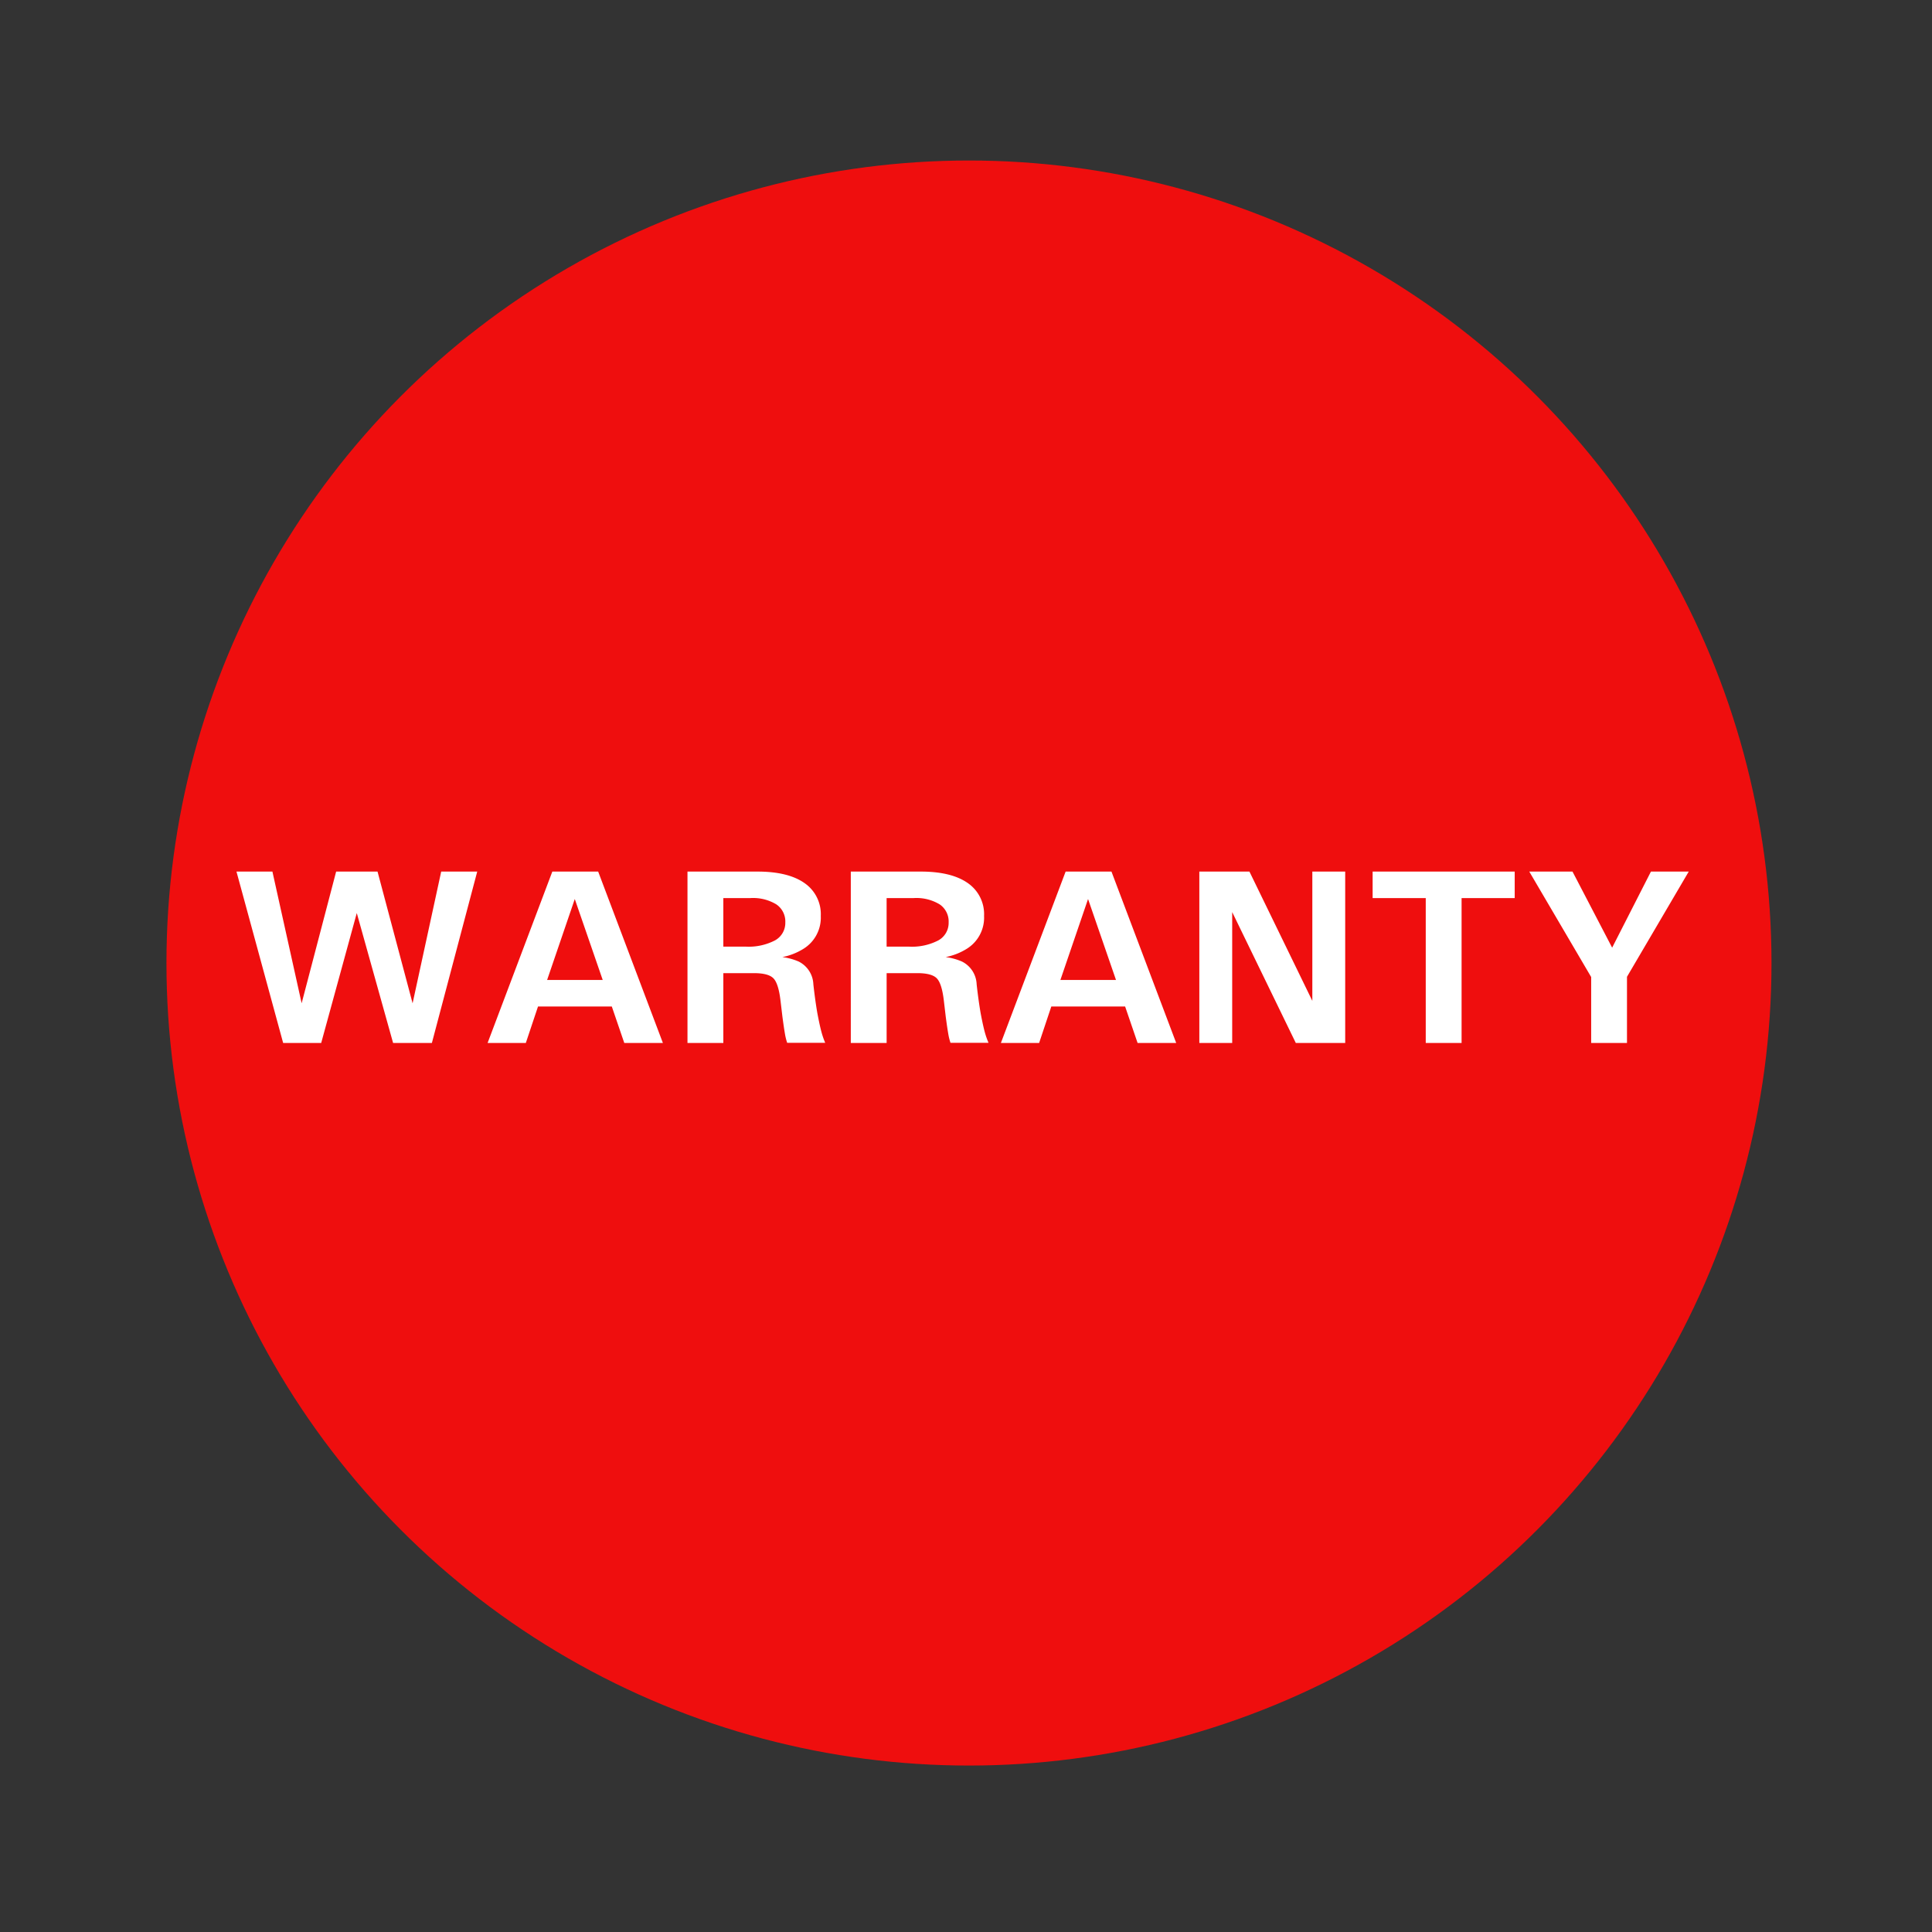 <svg xmlns="http://www.w3.org/2000/svg" width="325" height="325" viewBox="0 0 325 325">
  <rect x="0" y="0" width="325" height="325" fill="#333333" stroke="none"/>
  <g id="GS06" transform="translate(-263.196 -262.197)">
    <rect id="Rechteck_188" data-name="Rechteck 188" width="325" height="325" transform="translate(263.196 262.197)" fill="#fff" opacity="0"/>
    <circle id="color" cx="135" cy="135" r="135" transform="translate(291.196 289.198)" fill="#ef0e0e"/>
    <path id="Text" d="M458.1.031h-3.013V-11.06L444.674-28.8h7.272l6.669,12.8,6.526-12.8H471.5L461.111-11.1V.031Zm-27.826,0h-3.014V-24.342h-8.936V-28.8h23.9v4.46h-8.936V.031Zm-20.719,0H405.4l-10.7-22.018V.031h-5.528V-28.8H397.6L408.181-7.049V-28.8h5.529V.031Zm-27.521,0h-3.248l-2.1-6.139H364.274L362.222.031h-6.431L366.681-28.8h7.71L385.28.031ZM365.8-10.569h9.353l-4.7-13.615ZM333.555.031h-3.013V-28.8H342.3q5.154,0,7.906,1.923a6.351,6.351,0,0,1,2.754,5.547,6.161,6.161,0,0,1-2.951,5.545,10.609,10.609,0,0,1-3.512,1.372,9.941,9.941,0,0,1,2.764.757,4.468,4.468,0,0,1,2.452,3.828q.312,2.8.686,4.93l.083.43q.312,1.6.582,2.609A13.328,13.328,0,0,0,353.713.01h-6.4a9.606,9.606,0,0,1-.384-1.575q-.177-1-.426-2.906L346.2-7.049q-.333-2.886-1.177-3.776t-3.3-.89h-5.154V.031Zm3.012-16.206h3.741a9.6,9.6,0,0,0,4.967-1.054A3.345,3.345,0,0,0,347-20.249a3.472,3.472,0,0,0-1.517-3.038,7.557,7.557,0,0,0-4.344-1.056h-4.572ZM306.082.031h-3.013V-28.8h11.762q5.154,0,7.907,1.923a6.351,6.351,0,0,1,2.754,5.547,6.163,6.163,0,0,1-2.951,5.545,10.609,10.609,0,0,1-3.512,1.372,9.96,9.96,0,0,1,2.764.757,4.471,4.471,0,0,1,2.452,3.828q.312,2.8.686,4.93l.084.43q.312,1.6.581,2.609A13.215,13.215,0,0,0,326.24.01h-6.4a9.7,9.7,0,0,1-.384-1.575q-.177-1-.426-2.906l-.307-2.578q-.335-2.886-1.177-3.776t-3.3-.89H309.1V.031ZM309.1-16.176h3.741A9.6,9.6,0,0,0,317.8-17.23a3.345,3.345,0,0,0,1.725-3.019,3.469,3.469,0,0,0-1.518-3.038,7.552,7.552,0,0,0-4.342-1.056H309.1ZM295.685.031h-3.248l-2.1-6.139H277.927L275.875.031h-6.431L280.334-28.8h7.71L298.933.031Zm-16.228-10.6h9.353l-4.7-13.615ZM256.81.031h-3.262l-6.109-21.855L241.452.031h-6.4L227.2-28.8h6.047l4.916,22.155L243.967-28.8h6.962l5.9,22.159,4.81-22.159H267.7L260.072.031Z" transform="translate(75.775 437.613)" fill="#fff" stroke="rgba(0,0,0,0)" stroke-width="1"/>
  </g>
</svg>
